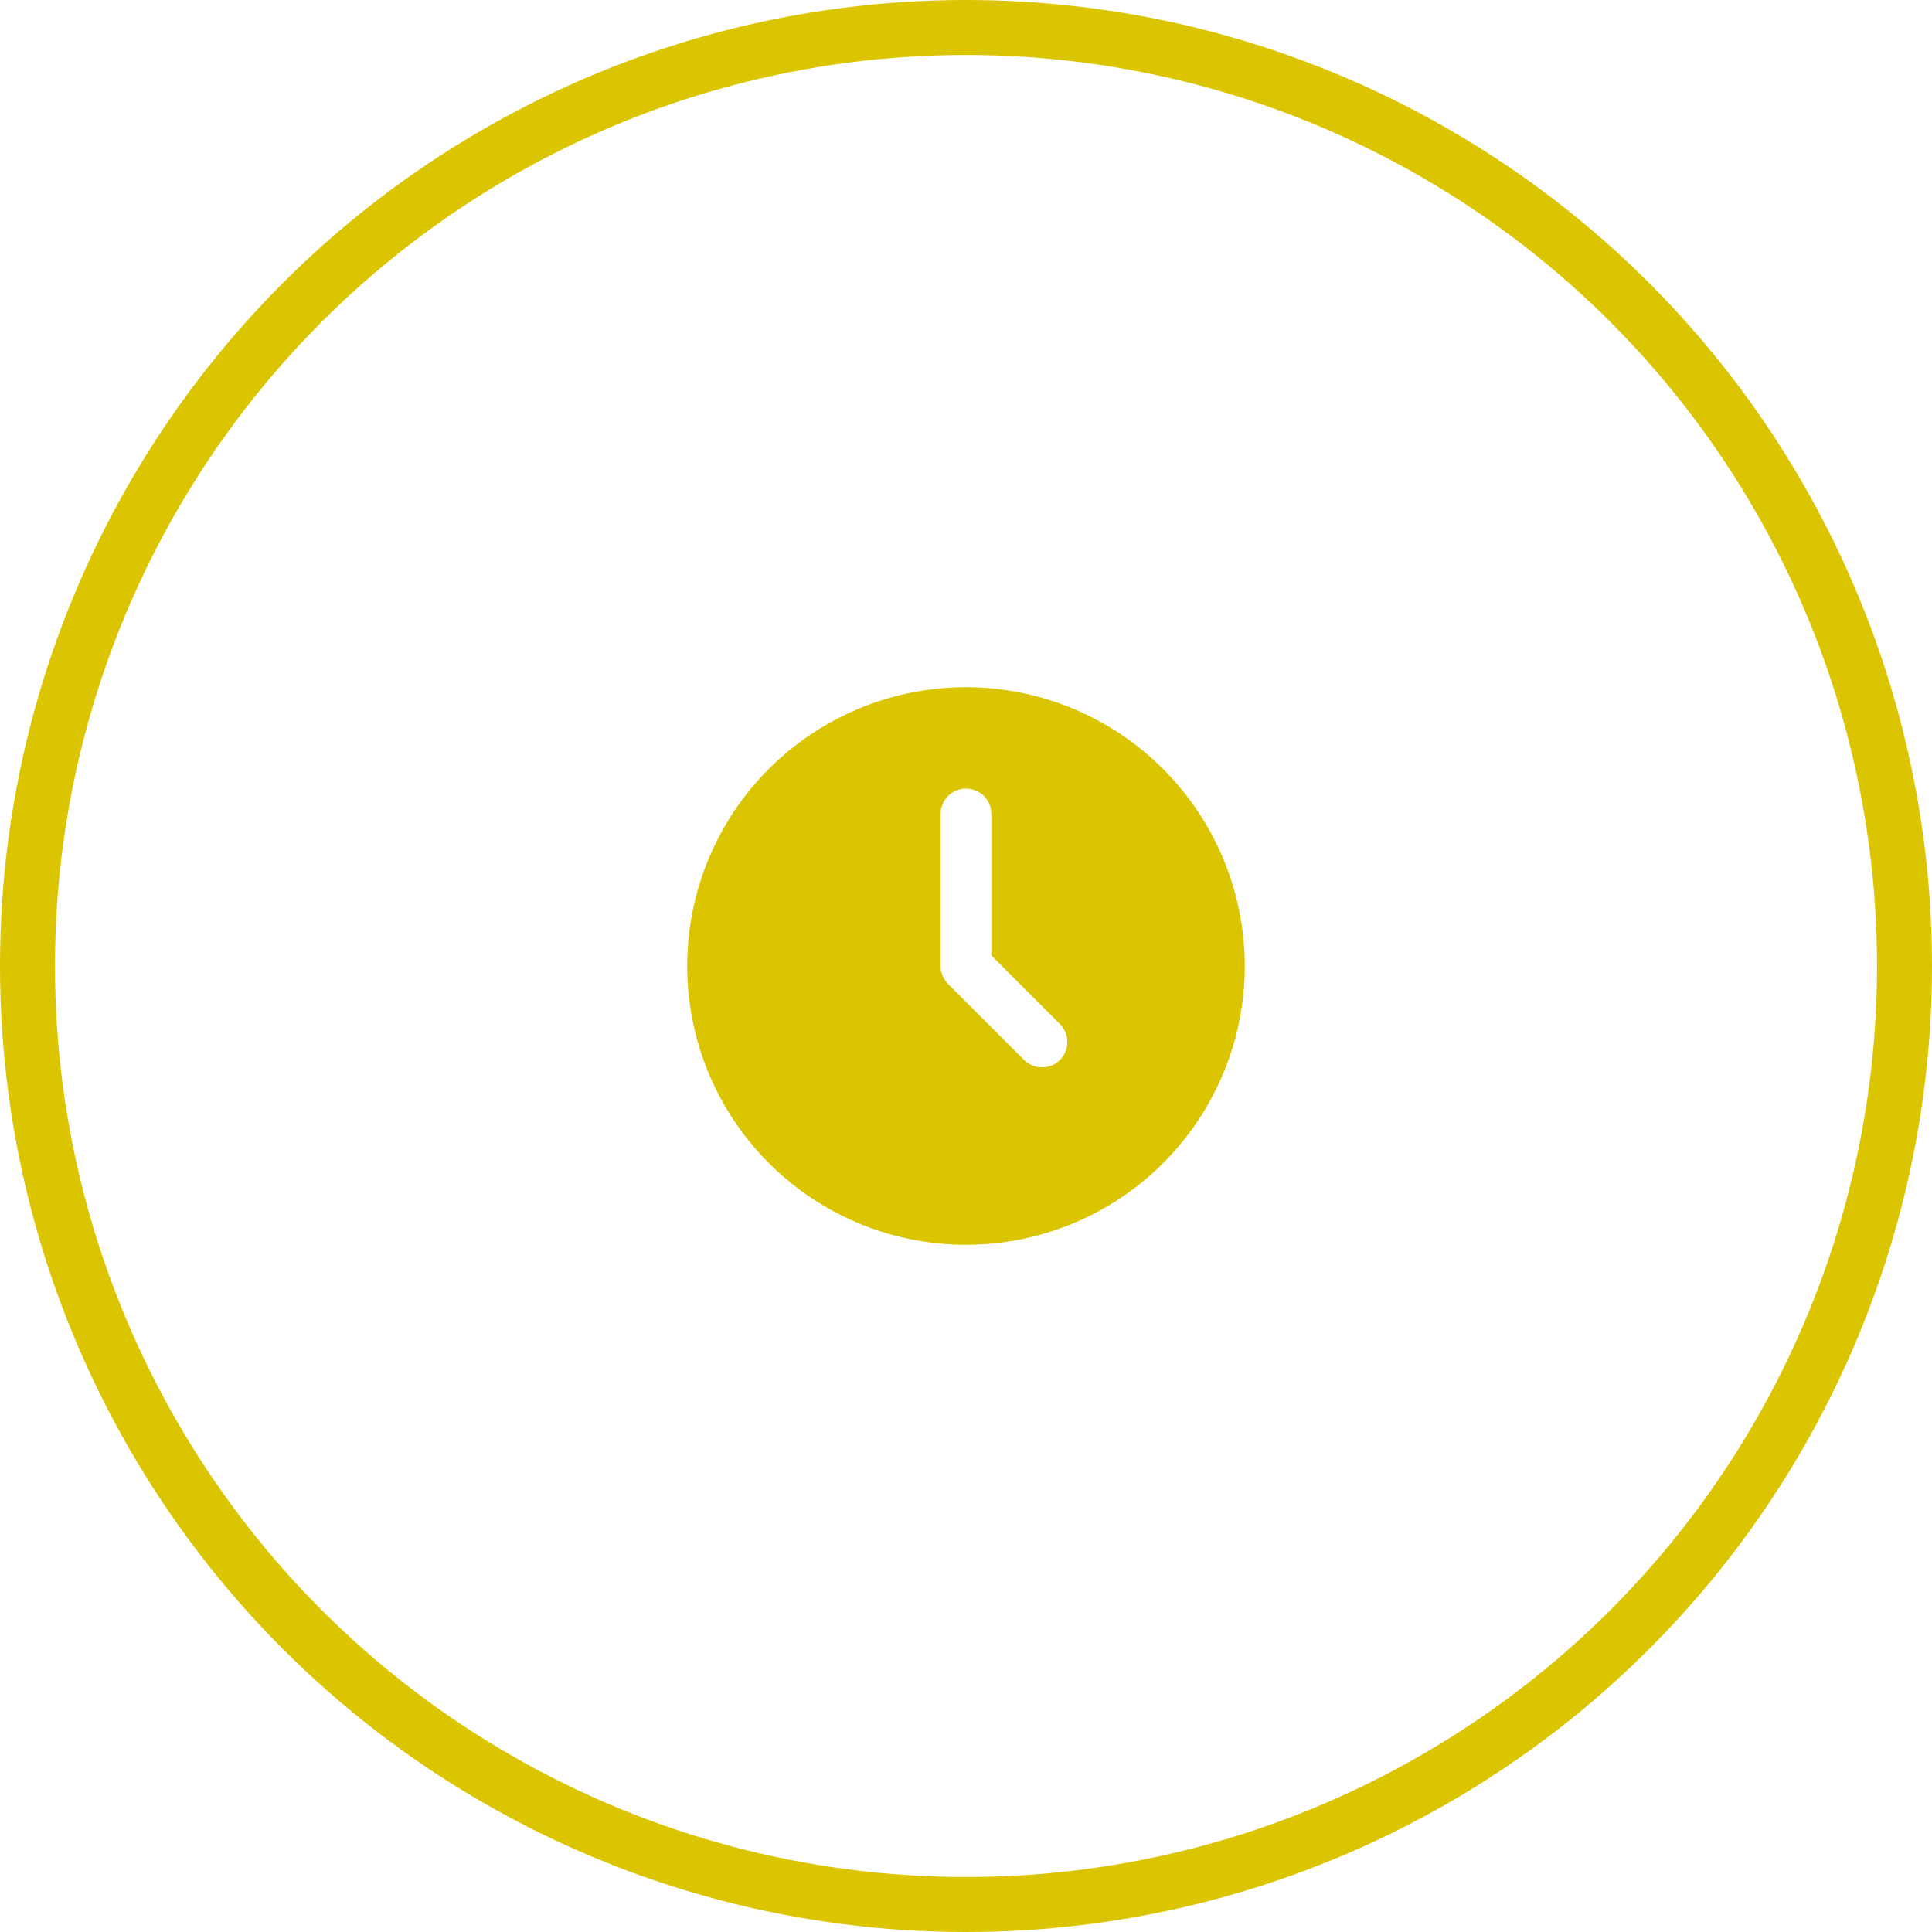 <?xml version="1.0" encoding="UTF-8"?> <svg xmlns="http://www.w3.org/2000/svg" width="492" height="492" viewBox="0 0 492 492" fill="none"> <circle cx="246" cy="246" r="239" stroke="#DBC500" stroke-width="14"></circle> <path d="M246 175C231.958 175 218.23 179.164 206.555 186.966C194.879 194.767 185.778 205.856 180.405 218.829C175.031 231.803 173.625 246.079 176.364 259.851C179.104 273.624 185.866 286.275 195.795 296.205C205.725 306.134 218.376 312.896 232.149 315.636C245.921 318.375 260.197 316.969 273.171 311.595C286.144 306.222 297.233 297.121 305.034 285.445C312.836 273.77 317 260.042 317 246C316.978 227.176 309.49 209.13 296.18 195.82C282.87 182.51 264.824 175.022 246 175ZM269.927 269.927C268.717 271.137 267.075 271.817 265.364 271.817C263.652 271.817 262.011 271.137 260.8 269.927L241.437 250.563C240.226 249.353 239.546 247.712 239.545 246V207.273C239.545 205.561 240.225 203.919 241.436 202.709C242.646 201.498 244.288 200.818 246 200.818C247.712 200.818 249.354 201.498 250.564 202.709C251.775 203.919 252.455 205.561 252.455 207.273V243.328L269.927 260.8C271.137 262.011 271.817 263.652 271.817 265.364C271.817 267.075 271.137 268.717 269.927 269.927Z" fill="#DBC500"></path> </svg> 